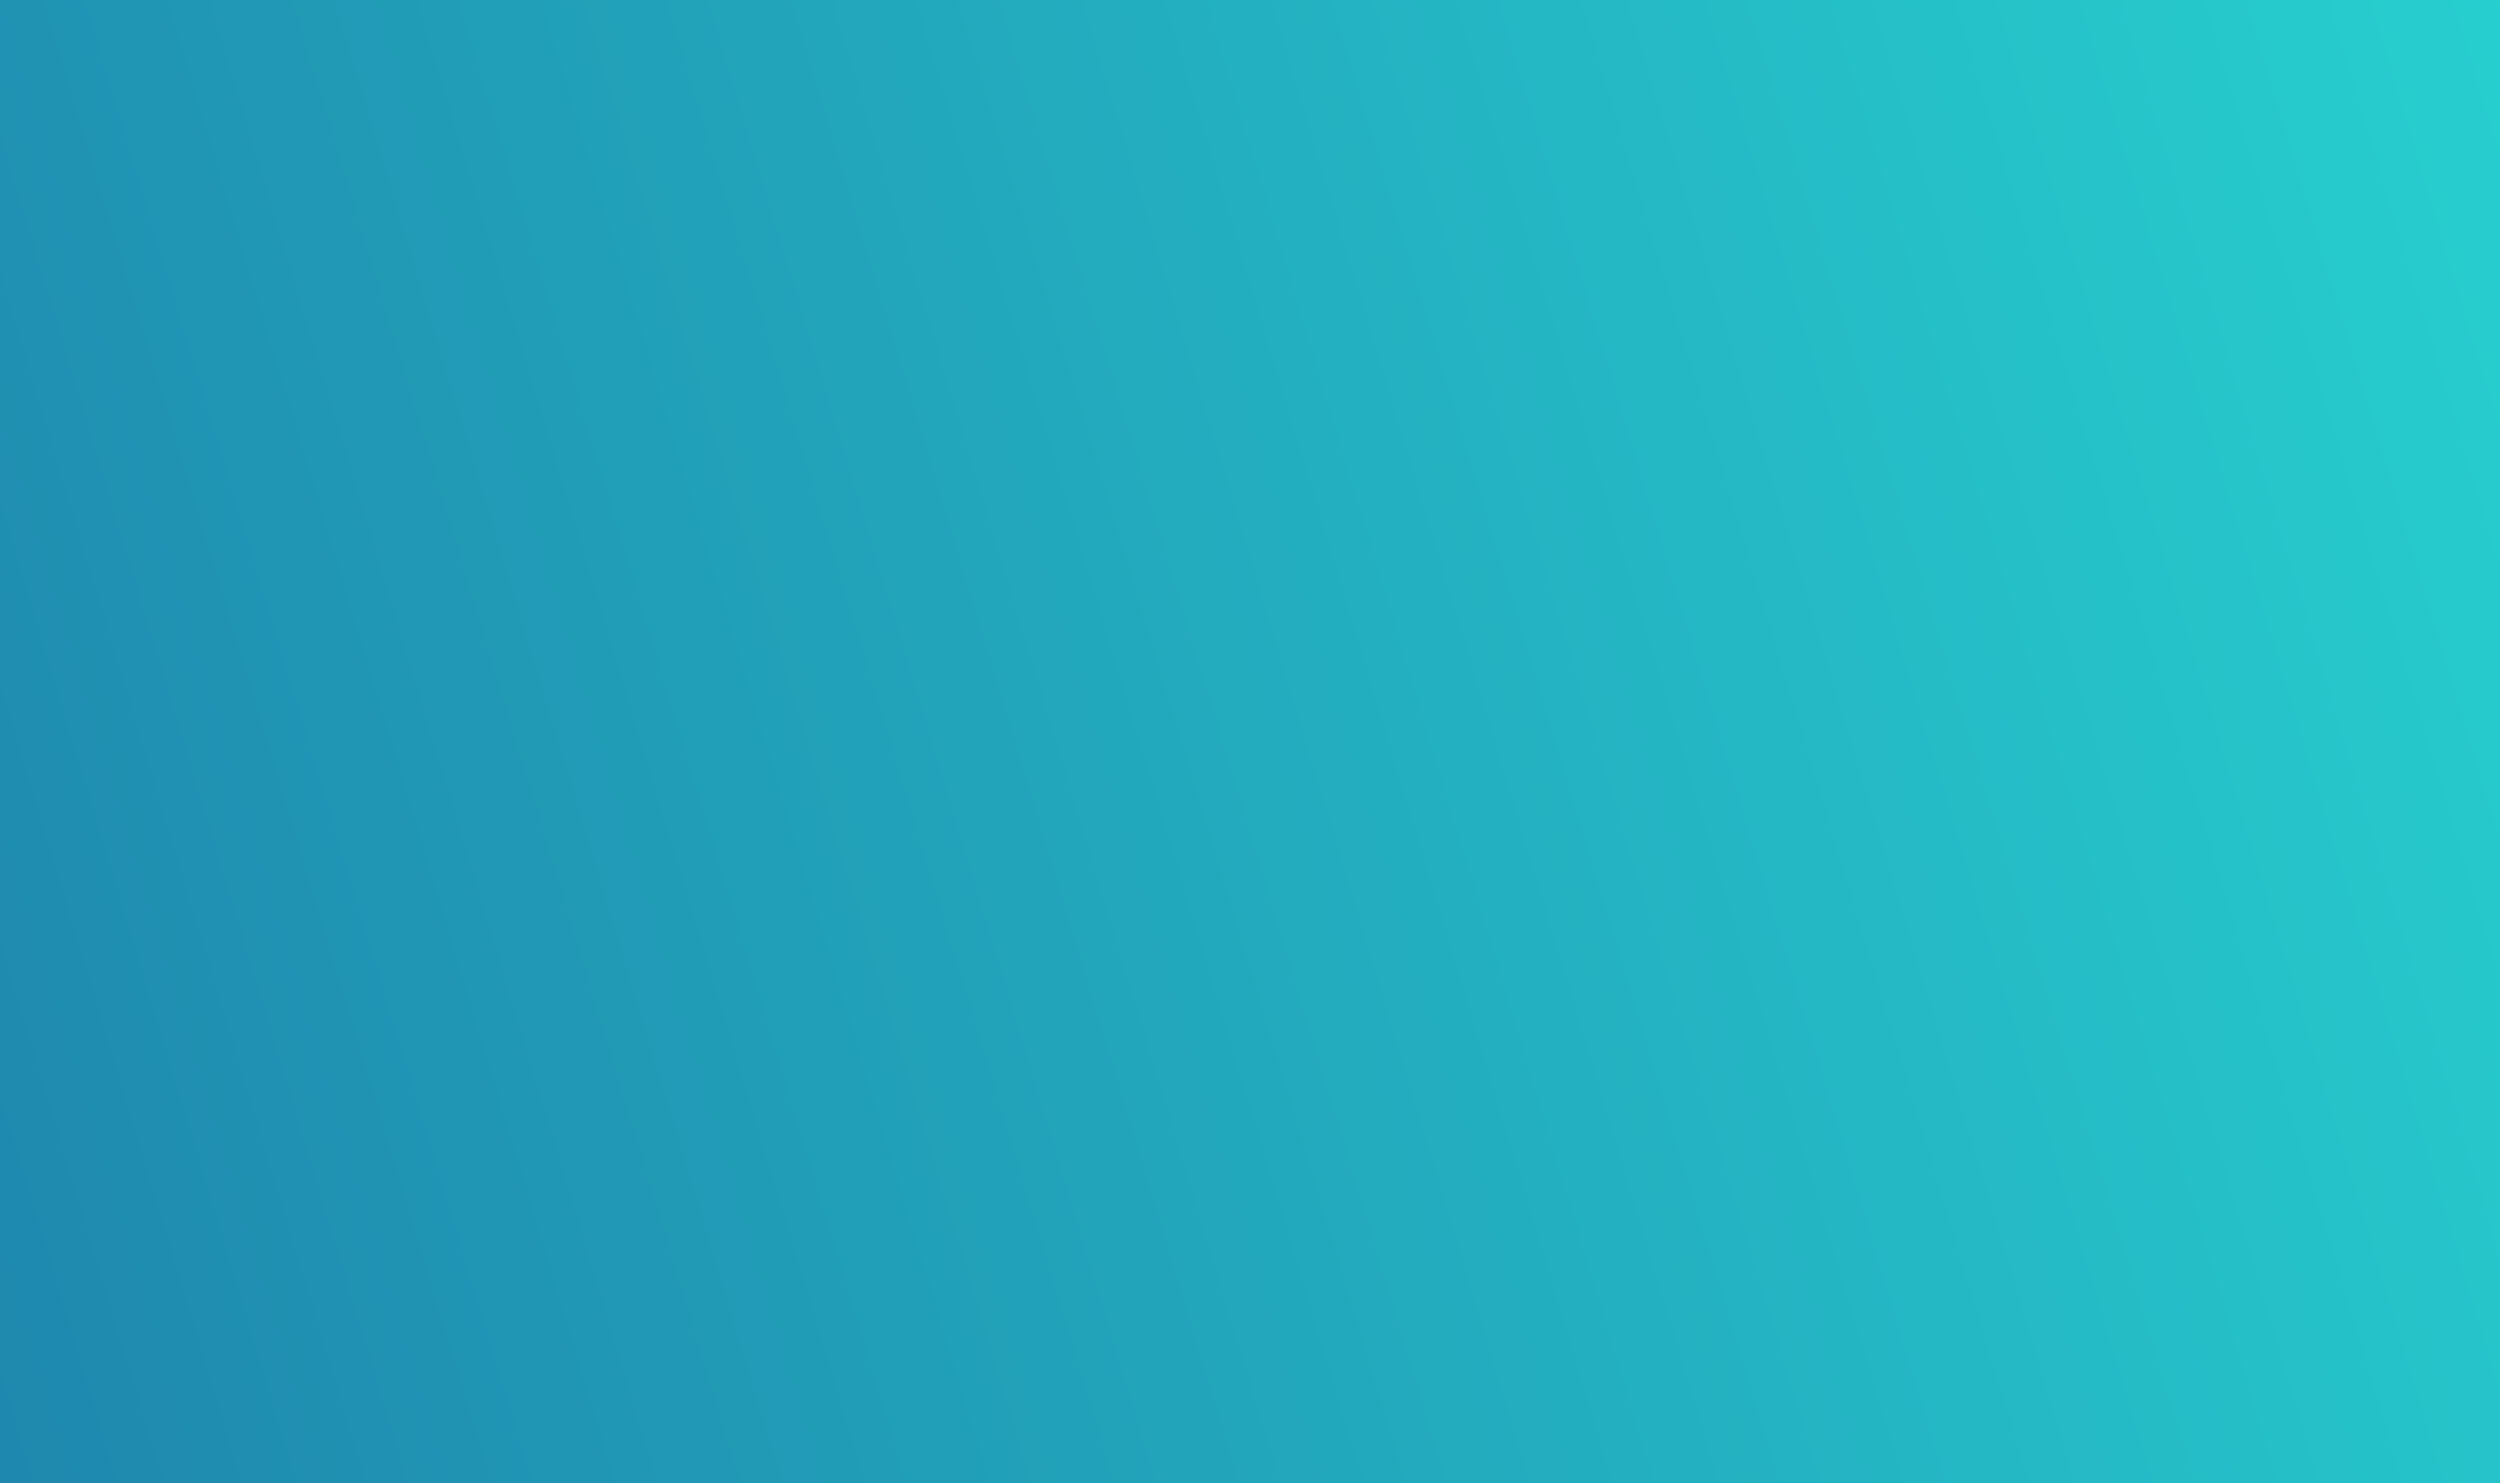 <svg width="295" height="175" viewBox="0 0 295 175" fill="none" xmlns="http://www.w3.org/2000/svg">
<g clip-path="url(#clip0_16504_9524)">
<path d="M0.5 0.5H294.613V174.5H0.5V0.5Z" fill="#F9F9F9" stroke="#EFF0F2"/>
<g clip-path="url(#clip1_16504_9524)">
<path d="M295 0H0.02V175H295V0Z" fill="url(#paint0_linear_16504_9524)"/>
<path opacity="0.3" d="M-28.001 0L-28.395 174.782H183.999L301.999 108.399V0.006L-28.001 0Z" fill="url(#paint1_linear_16504_9524)"/>
<path opacity="0.3" d="M118.481 0L294.806 89.379L295.113 174.997H0.02V0.014L118.481 0Z" fill="url(#paint2_linear_16504_9524)"/>
<path opacity="0.7" d="M220.421 112L112 175H295V155.114L220.421 112Z" fill="url(#paint3_linear_16504_9524)"/>
<path opacity="0.7" d="M94.972 0L95 29.881L17.698 74L0.029 63.89V0L94.972 0Z" fill="url(#paint4_linear_16504_9524)"/>
<path opacity="0.9" d="M134.036 2.38419e-07L134 46.169L235.184 104L295 69.726V0L134.036 2.38419e-07Z" fill="url(#paint5_linear_16504_9524)"/>
<path opacity="0.3" d="M92 124.517L37.686 93L0.093 116.492V138.341L36.015 157C54.953 146.16 72.781 136.054 92 124.517Z" fill="url(#paint6_linear_16504_9524)"/>
<path opacity="0.6" d="M294.946 0.096H228.425L192.028 22.841L258.164 57.194C270.661 50.041 294.946 36.102 294.946 36.102C294.946 36.102 294.946 8.304 294.946 0.096Z" fill="url(#paint7_linear_16504_9524)"/>
<path opacity="0.6" d="M206.226 147.387L140.933 110.5L72.788 152.083L116.837 174.964H158.826L206.226 147.387Z" fill="url(#paint8_linear_16504_9524)"/>
<path opacity="0.6" d="M211.371 16.469L183.101 0.065L167.947 -0.055L137.334 19.075L174.029 38.136C186.661 30.905 198.552 24.165 211.371 16.469Z" fill="url(#paint9_linear_16504_9524)"/>
<g opacity="0.8">
<path d="M47.696 109.891V101.57L53.389 98.418V113.213L47.696 109.891Z" fill="url(#paint10_linear_16504_9524)"/>
<path d="M25 98.043V60.558C25 57.984 25.671 55.455 26.947 53.217C28.223 50.98 30.06 49.113 32.278 47.798L91.436 12.14C92.105 11.738 92.867 11.518 93.648 11.5C94.428 11.483 95.199 11.669 95.885 12.04L102.444 15.362C103.355 15.655 104.206 16.239 104.768 17.012C105.331 17.785 105.777 18.865 105.774 19.82L105.573 60.365C105.573 62.153 105.107 63.91 104.223 65.464C103.338 67.018 102.064 68.317 100.526 69.233L39.143 106.314C38.506 106.698 37.783 106.918 37.039 106.954C36.295 106.989 35.555 106.839 34.884 106.516L34.883 106.517C33.391 105.614 29.16 103.029 27.587 102.126L27.588 102.124C26.811 101.762 26.154 101.184 25.696 100.461C25.237 99.738 24.996 98.898 25 98.043Z" fill="url(#paint11_linear_16504_9524)"/>
<path d="M32.296 64.195V102.434C32.296 103.233 32.508 104.017 32.911 104.707C33.314 105.397 33.892 105.968 34.589 106.362C35.285 106.757 36.073 106.96 36.873 106.951C37.673 106.943 38.457 106.723 39.144 106.313L53.391 98.409V113.213L66.202 90.437L100.547 69.241C102.086 68.325 103.359 67.026 104.244 65.472C105.129 63.918 105.594 62.161 105.594 60.373L105.721 19.724C105.721 18.926 105.509 18.143 105.107 17.453C104.705 16.763 104.127 16.192 103.432 15.798C102.737 15.403 101.95 15.199 101.15 15.207C100.351 15.214 99.567 15.433 98.88 15.84L39.574 51.435C37.356 52.749 35.519 54.617 34.243 56.854C32.967 59.091 32.296 61.621 32.296 64.195Z" fill="url(#paint12_linear_16504_9524)"/>
<g filter="url(#filter0_d_16504_9524)">
<path d="M102.008 40.429L104.663 41.552L98.701 49.808L100.962 56.356L95.268 54.648L89.438 63.189L86.783 61.777L89.084 53.309L85.874 52.37L83.026 51.232L90.429 46.961L92.802 38.136L95.553 39.275L96.874 43.26L102.008 40.429Z" fill="url(#paint13_linear_16504_9524)"/>
</g>
<g filter="url(#filter1_d_16504_9524)">
<path d="M80.938 52.955L83.594 54.078L77.631 62.334L79.892 68.882L74.199 67.174L68.368 75.715L65.713 74.303L68.014 65.835L64.804 64.896L61.957 63.758L69.359 59.487L71.732 50.662L74.483 51.8L75.804 55.786L80.938 52.955Z" fill="url(#paint14_linear_16504_9524)"/>
</g>
<g filter="url(#filter2_d_16504_9524)">
<path d="M59.873 65.483L62.528 66.605L56.565 74.861L58.827 81.409L53.133 79.701L47.303 88.242L44.647 86.831L46.949 78.362L43.738 77.424L40.891 76.285L48.293 72.014L50.667 63.189L53.418 64.328L54.739 68.314L59.873 65.483Z" fill="url(#paint15_linear_16504_9524)"/>
</g>
<path d="M102.008 40.429L104.663 41.552L97.201 51.801L89.438 63.189L86.783 61.777L89.084 53.309L85.874 52.37L83.027 51.232L90.429 46.961L92.802 38.136L95.553 39.275L96.831 43.17L102.008 40.429Z" fill="url(#paint16_linear_16504_9524)"/>
<path d="M80.938 52.956L83.594 54.078L75.778 64.897L68.368 75.715L65.713 74.303L68.014 65.835L64.804 64.897L61.957 63.758L69.359 59.487L71.732 50.662L74.483 51.801L75.778 55.688L80.938 52.956Z" fill="url(#paint17_linear_16504_9524)"/>
<path d="M62.528 66.605L59.873 65.483L54.207 68.482L53.418 64.328L50.667 63.189L48.293 72.015L40.891 76.285L43.738 77.424L46.949 78.362L44.647 86.831L47.303 88.242L54.5 77.424L62.528 66.605Z" fill="url(#paint18_linear_16504_9524)"/>
<path d="M97.684 45.699L104.663 41.594L98.937 49.625L101.263 56.585L95.358 54.979L89.274 63.188L91.6 53.908L85.874 52.37L93.21 48.554L95.553 39.274L97.684 45.699Z" fill="url(#paint19_linear_16504_9524)"/>
<path d="M76.615 58.226L83.594 54.121L77.867 62.152L80.194 69.112L74.288 67.506L68.204 75.716L70.53 66.435L64.804 64.897L72.141 61.081L74.483 51.801L76.615 58.226Z" fill="url(#paint20_linear_16504_9524)"/>
<path d="M62.528 66.647L55.549 70.752L53.418 64.327L51.075 73.608L43.738 77.423L49.465 78.962L47.138 88.242L53.223 80.032L59.128 81.638L56.802 74.678L62.528 66.647Z" fill="url(#paint21_linear_16504_9524)"/>
</g>
<g opacity="0.8">
<path d="M197.873 123.267L206.695 91.001L208.47 89.814C208.47 89.814 209.012 90.256 210.295 90.169C211.578 90.082 212.863 89.246 212.863 89.246L227.541 80.462L215.953 124.043C215.836 124.484 215.565 124.87 215.188 125.131L209.832 128.855C209.185 129.305 208.425 129.565 207.636 129.606C206.848 129.646 206.064 129.466 205.374 129.085L198.805 125.46C198.425 125.251 198.127 124.921 197.958 124.523C197.789 124.126 197.759 123.684 197.873 123.267Z" fill="url(#paint22_linear_16504_9524)"/>
<path d="M234.812 67.876C235.48 61.878 233.206 55.713 229.859 50.109C227.213 45.68 223.262 42.302 219.126 40.253C223.22 38.621 230.759 38.357 236.173 47.697C242.326 58.31 238.17 65.332 235.202 67.637L234.812 67.876Z" fill="url(#paint23_linear_16504_9524)" fill-opacity="0.5"/>
<path d="M211.96 89.687C212.257 89.58 212.508 89.459 212.695 89.348L228.563 79.86C238.116 70.693 235.525 59.597 229.858 50.109C224.191 40.621 212.533 35.957 205.894 38.852C204.001 39.901 201.43 41.316 198.842 42.74C194.423 45.172 189.957 47.63 188.731 48.34C188.042 48.739 187.577 49.118 187.256 49.484C187.404 49.387 187.554 49.294 187.707 49.204C195.175 44.822 206.63 50.348 213.293 61.548C219.918 72.684 219.309 85.237 211.96 89.687Z" fill="url(#paint24_linear_16504_9524)" fill-opacity="0.5"/>
<path d="M187.436 49.304C195.817 44.593 206.631 50.347 213.293 61.547C219.955 72.747 219.302 85.378 211.833 89.761C210.769 90.303 209.186 90.311 208.518 89.788C209.313 89.303 210.009 88.94 210.59 88.703C220.143 84.04 214.908 67.744 210.914 61.526C201.522 48.018 192.779 48.73 186.302 51.556L186.161 51.617C186.46 50.233 187.002 49.718 187.337 49.399C187.373 49.365 187.405 49.334 187.436 49.304Z" fill="url(#paint25_linear_16504_9524)"/>
<path d="M186.301 51.556C167.131 59.918 147.117 60.454 139.507 59.757C151.165 64.131 161.312 76.053 165.738 81.95C179.015 99.639 178.799 119.634 178.044 125.691C189.831 103.949 205.192 90.901 210.589 88.704C220.142 84.04 214.907 67.744 210.913 61.526C201.522 48.018 192.778 48.73 186.301 51.556Z" fill="url(#paint26_linear_16504_9524)"/>
<path d="M163.421 78.992C164.214 79.963 164.986 80.949 165.738 81.95C179.016 99.639 178.8 119.634 178.044 125.691C189.832 103.949 205.193 90.902 210.59 88.704C220.143 84.04 214.907 67.744 210.913 61.526C210.065 60.299 209.156 59.114 208.191 57.974C193.555 64.867 174.893 73.64 163.421 78.992Z" fill="url(#paint27_linear_16504_9524)"/>
<path opacity="0.7" fill-rule="evenodd" clip-rule="evenodd" d="M164.871 141.192C177.511 134.091 177.832 110.903 165.586 89.401C153.34 67.901 133.165 56.227 120.524 63.328C107.884 70.43 107.564 93.617 119.809 115.119C132.056 136.62 152.23 148.293 164.871 141.192Z" fill="url(#paint28_linear_16504_9524)"/>
<path d="M158.321 78.832L138.537 93.689C137.349 94.976 135.946 98.513 139.184 104.464C142.279 110.151 146.633 110.307 148.251 109.771L170.751 100.446C169.393 96.775 167.672 93.064 165.586 89.402C163.39 85.545 160.938 82.005 158.321 78.832Z" fill="url(#paint29_linear_16504_9524)" fill-opacity="0.5"/>
<path opacity="0.8" fill-rule="evenodd" clip-rule="evenodd" d="M164.871 141.192C177.511 134.091 177.832 110.903 165.586 89.401C153.34 67.901 133.165 56.227 120.524 63.328C107.884 70.43 107.564 93.617 119.809 115.119C132.056 136.62 152.23 148.293 164.871 141.192Z" fill="url(#paint30_radial_16504_9524)"/>
<path fill-rule="evenodd" clip-rule="evenodd" d="M168.048 142.32C182.274 134.327 183.319 109.434 170.382 86.719C157.444 64.003 135.425 52.068 121.198 60.06C106.972 68.052 105.928 92.945 118.865 115.66C131.803 138.376 153.823 150.311 168.048 142.32ZM164.872 141.192C177.513 134.091 177.833 110.903 165.586 89.402C153.341 67.9 133.166 56.227 120.525 63.328C107.885 70.43 107.565 93.617 119.811 115.119C132.056 136.62 152.231 148.294 164.872 141.192Z" fill="url(#paint31_linear_16504_9524)"/>
<path d="M147.656 108.328C149.868 107.129 149.973 103.088 147.892 99.302C145.81 95.516 142.331 93.42 140.119 94.619C137.908 95.819 137.802 99.86 139.884 103.645C141.965 107.431 145.445 109.528 147.656 108.328Z" fill="#42BCD1"/>
<path fill-rule="evenodd" clip-rule="evenodd" d="M166.379 143.257C179.682 135.783 179.979 111.31 167.042 88.594C154.105 65.879 132.832 53.523 119.529 60.998C106.224 68.472 105.927 92.945 118.864 115.66C131.802 138.375 153.074 150.731 166.379 143.257ZM164.871 141.192C177.512 134.09 177.832 110.904 165.586 89.401C153.34 67.9 133.166 56.227 120.525 63.328C107.884 70.43 107.564 93.617 119.81 115.119C132.056 136.62 152.231 148.293 164.871 141.192Z" fill="url(#paint32_linear_16504_9524)"/>
</g>
<path d="M234.664 119.836C237.863 116.703 245.35 108.061 246.142 93.219C246.142 91.734 248.547 91.212 249.602 91.945L255.758 95.448C256.92 95.976 257.931 98.013 257.026 103.609L257.011 103.698L267.02 97.87C267.513 97.596 268.304 97.485 268.898 97.872L268.9 97.87L275.023 101.381C275.91 101.701 276.15 102.762 276.123 103.609C276.024 106.775 273.748 108.457 272.066 109.446C273.023 109.282 274.817 109.684 274.342 112.613C274.243 113.569 273.392 115.858 270.78 117.362C271.934 117.197 273.966 117.778 272.858 121.419C272.594 122.244 271.334 124.308 268.405 125.971C269.428 125.74 271.374 125.971 270.978 128.741C270.525 131.908 267.84 133.503 266.399 134.358C266.265 134.438 266.141 134.512 266.03 134.579L247.032 145.563C246.109 146.123 243.767 146.849 241.095 145.958C238.523 144.474 236.445 143.287 234.664 142.297V119.836Z" fill="url(#paint33_linear_16504_9524)"/>
<path d="M252.574 96.88C251.783 111.723 244.296 120.364 241.096 123.497V145.959C243.768 146.849 246.11 146.124 247.033 145.563L266.031 134.58C267.318 133.788 270.484 132.205 270.979 128.742C271.375 125.971 269.429 125.74 268.406 125.971C271.335 124.309 272.595 122.244 272.859 121.419C273.967 117.778 271.935 117.198 270.781 117.363C273.393 115.859 274.244 113.57 274.343 112.613C274.818 109.684 273.024 109.282 272.067 109.447C273.749 108.457 276.025 106.775 276.124 103.609C276.203 101.076 274.343 101.036 273.453 101.531L256.631 111.327C255.741 111.723 255.84 110.634 255.939 110.04L257.027 103.609C258.116 96.88 256.433 95.297 255.048 95.297C253.168 95.297 252.574 96.287 252.574 96.88Z" fill="url(#paint34_linear_16504_9524)"/>
<path d="M229.422 156.374L222.548 152.033L233.401 145.883L240.636 149.862L229.422 156.374Z" fill="black"/>
<path d="M223.672 125.209C222.527 125.885 221.825 127.116 221.825 128.446V151.727C221.825 152.278 222.184 152.704 222.642 152.856L228.701 156.731C229.421 157.097 229.669 157.017 230.145 156.736L239.375 151.254C240.64 150.507 241.416 149.146 241.416 147.676L241.359 124.54C241.359 123.817 241.137 123.352 240.636 123.093L234.549 119.834C233.995 119.473 233.599 119.343 233.094 119.641L223.672 125.209Z" fill="url(#paint35_linear_16504_9524)"/>
<path d="M228.336 132.162C228.336 130.818 229.036 129.574 230.178 128.89L239.573 123.145C240.362 122.673 241.359 123.249 241.359 124.179V147.8C241.359 149.286 240.585 150.661 239.323 151.417L230.145 156.736C229.356 157.208 228.336 156.629 228.336 155.699V132.162Z" fill="url(#paint36_linear_16504_9524)"/>
<path d="M295 0H0V175H295V0Z" fill="url(#paint37_linear_16504_9524)" style="mix-blend-mode:saturation"/>
</g>
</g>
<defs>
<filter id="filter0_d_16504_9524" x="74.249" y="32.442" width="33.025" height="36.441" filterUnits="userSpaceOnUse" color-interpolation-filters="sRGB">
<feFlood flood-opacity="0" result="BackgroundImageFix"/>
<feColorMatrix in="SourceAlpha" type="matrix" values="0 0 0 0 0 0 0 0 0 0 0 0 0 0 0 0 0 0 127 0" result="hardAlpha"/>
<feOffset dx="-3.084"/>
<feGaussianBlur stdDeviation="2.847"/>
<feComposite in2="hardAlpha" operator="out"/>
<feColorMatrix type="matrix" values="0 0 0 0 0.122 0 0 0 0 0.494 0 0 0 0 0.678 0 0 0 1 0"/>
<feBlend mode="normal" in2="BackgroundImageFix" result="effect1_dropShadow_16504_9524"/>
<feBlend mode="normal" in="SourceGraphic" in2="effect1_dropShadow_16504_9524" result="shape"/>
</filter>
<filter id="filter1_d_16504_9524" x="53.179" y="44.968" width="33.025" height="36.441" filterUnits="userSpaceOnUse" color-interpolation-filters="sRGB">
<feFlood flood-opacity="0" result="BackgroundImageFix"/>
<feColorMatrix in="SourceAlpha" type="matrix" values="0 0 0 0 0 0 0 0 0 0 0 0 0 0 0 0 0 0 127 0" result="hardAlpha"/>
<feOffset dx="-3.084"/>
<feGaussianBlur stdDeviation="2.847"/>
<feComposite in2="hardAlpha" operator="out"/>
<feColorMatrix type="matrix" values="0 0 0 0 0.122 0 0 0 0 0.494 0 0 0 0 0.678 0 0 0 1 0"/>
<feBlend mode="normal" in2="BackgroundImageFix" result="effect1_dropShadow_16504_9524"/>
<feBlend mode="normal" in="SourceGraphic" in2="effect1_dropShadow_16504_9524" result="shape"/>
</filter>
<filter id="filter2_d_16504_9524" x="32.114" y="57.495" width="33.025" height="36.441" filterUnits="userSpaceOnUse" color-interpolation-filters="sRGB">
<feFlood flood-opacity="0" result="BackgroundImageFix"/>
<feColorMatrix in="SourceAlpha" type="matrix" values="0 0 0 0 0 0 0 0 0 0 0 0 0 0 0 0 0 0 127 0" result="hardAlpha"/>
<feOffset dx="-3.084"/>
<feGaussianBlur stdDeviation="2.847"/>
<feComposite in2="hardAlpha" operator="out"/>
<feColorMatrix type="matrix" values="0 0 0 0 0.122 0 0 0 0 0.494 0 0 0 0 0.678 0 0 0 1 0"/>
<feBlend mode="normal" in2="BackgroundImageFix" result="effect1_dropShadow_16504_9524"/>
<feBlend mode="normal" in="SourceGraphic" in2="effect1_dropShadow_16504_9524" result="shape"/>
</filter>
<linearGradient id="paint0_linear_16504_9524" x1="295" y1="-6" x2="-24.623" y2="102.216" gradientUnits="userSpaceOnUse">
<stop stop-color="#27CFCF"/>
<stop offset="1" stop-color="#153587"/>
</linearGradient>
<linearGradient id="paint1_linear_16504_9524" x1="884.64" y1="-327.857" x2="82.9" y2="159.656" gradientUnits="userSpaceOnUse">
<stop stop-color="#3E98D5"/>
<stop offset="1" stop-color="#4BA4E0" stop-opacity="0"/>
</linearGradient>
<linearGradient id="paint2_linear_16504_9524" x1="-1025.37" y1="-279.463" x2="221.721" y2="530.425" gradientUnits="userSpaceOnUse">
<stop stop-color="#51A6DF"/>
<stop offset="1" stop-color="#26A1FF" stop-opacity="0"/>
</linearGradient>
<linearGradient id="paint3_linear_16504_9524" x1="303" y1="175" x2="190.057" y2="276.064" gradientUnits="userSpaceOnUse">
<stop stop-color="#50A8E2" stop-opacity="0.29"/>
<stop offset="1" stop-color="#48A0DB" stop-opacity="0"/>
</linearGradient>
<linearGradient id="paint4_linear_16504_9524" x1="-40.5" y1="77.5" x2="94.108" y2="-1.519" gradientUnits="userSpaceOnUse">
<stop stop-color="#55ABE3" stop-opacity="0.4"/>
<stop offset="1" stop-color="#4FA6E0" stop-opacity="0"/>
</linearGradient>
<linearGradient id="paint5_linear_16504_9524" x1="273.5" y1="78.5" x2="128.324" y2="-3.459" gradientUnits="userSpaceOnUse">
<stop stop-color="#6ADFF9" stop-opacity="0.4"/>
<stop offset="1" stop-color="#4FA6E0" stop-opacity="0"/>
</linearGradient>
<linearGradient id="paint6_linear_16504_9524" x1="36.572" y1="169.218" x2="36.574" y2="108.127" gradientUnits="userSpaceOnUse">
<stop stop-color="#62EAFF"/>
<stop offset="0.991" stop-color="#40E5FF" stop-opacity="0"/>
</linearGradient>
<linearGradient id="paint7_linear_16504_9524" x1="250.178" y1="102.532" x2="250.181" y2="24.08" gradientUnits="userSpaceOnUse">
<stop stop-color="#62EAFF"/>
<stop offset="0.991" stop-color="#40E5FF" stop-opacity="0"/>
</linearGradient>
<linearGradient id="paint8_linear_16504_9524" x1="127.605" y1="225.597" x2="127.609" y2="140.6" gradientUnits="userSpaceOnUse">
<stop stop-color="#62EAFF"/>
<stop offset="0.991" stop-color="#40E5FF" stop-opacity="0"/>
</linearGradient>
<linearGradient id="paint9_linear_16504_9524" x1="174.352" y1="47.373" x2="174.354" y2="13.478" gradientUnits="userSpaceOnUse">
<stop stop-color="#62EAFF"/>
<stop offset="0.991" stop-color="#40E5FF" stop-opacity="0"/>
</linearGradient>
<linearGradient id="paint10_linear_16504_9524" x1="55.274" y1="95.914" x2="42.041" y2="95.858" gradientUnits="userSpaceOnUse">
<stop stop-color="#166A8F"/>
<stop offset="1" stop-color="#4087B2" stop-opacity="0"/>
</linearGradient>
<linearGradient id="paint11_linear_16504_9524" x1="105.774" y1="4.127" x2="100.252" y2="146.606" gradientUnits="userSpaceOnUse">
<stop stop-color="#258EB8"/>
<stop offset="0.999" stop-color="#1B64A0"/>
</linearGradient>
<linearGradient id="paint12_linear_16504_9524" x1="94.015" y1="19.019" x2="45.818" y2="114.459" gradientUnits="userSpaceOnUse">
<stop stop-color="#4CCCDB"/>
<stop offset="1" stop-color="#2183CA"/>
</linearGradient>
<linearGradient id="paint13_linear_16504_9524" x1="68.766" y1="29.209" x2="67.853" y2="64.648" gradientUnits="userSpaceOnUse">
<stop stop-color="#183F99"/>
<stop offset="0.999" stop-color="#2453BE"/>
</linearGradient>
<linearGradient id="paint14_linear_16504_9524" x1="47.696" y1="41.735" x2="46.783" y2="77.174" gradientUnits="userSpaceOnUse">
<stop stop-color="#183F99"/>
<stop offset="0.999" stop-color="#2453BE"/>
</linearGradient>
<linearGradient id="paint15_linear_16504_9524" x1="26.631" y1="54.262" x2="25.718" y2="89.702" gradientUnits="userSpaceOnUse">
<stop stop-color="#183F99"/>
<stop offset="0.999" stop-color="#2453BE"/>
</linearGradient>
<linearGradient id="paint16_linear_16504_9524" x1="95.345" y1="39.639" x2="46.184" y2="91.194" gradientUnits="userSpaceOnUse">
<stop stop-color="#248CB7"/>
<stop offset="1" stop-color="#277CAC"/>
</linearGradient>
<linearGradient id="paint17_linear_16504_9524" x1="95.345" y1="39.639" x2="46.184" y2="91.194" gradientUnits="userSpaceOnUse">
<stop stop-color="#248CB7"/>
<stop offset="1" stop-color="#277CAC"/>
</linearGradient>
<linearGradient id="paint18_linear_16504_9524" x1="95.345" y1="39.639" x2="46.184" y2="91.194" gradientUnits="userSpaceOnUse">
<stop stop-color="#248CB7"/>
<stop offset="1" stop-color="#277CAC"/>
</linearGradient>
<linearGradient id="paint19_linear_16504_9524" x1="101.532" y1="34.368" x2="52.403" y2="85.339" gradientUnits="userSpaceOnUse">
<stop stop-color="#51DEF5"/>
<stop offset="1" stop-color="#35B1D3"/>
</linearGradient>
<linearGradient id="paint20_linear_16504_9524" x1="101.532" y1="34.368" x2="52.403" y2="85.339" gradientUnits="userSpaceOnUse">
<stop stop-color="#51DEF5"/>
<stop offset="1" stop-color="#35B1D3"/>
</linearGradient>
<linearGradient id="paint21_linear_16504_9524" x1="101.532" y1="34.368" x2="52.403" y2="85.339" gradientUnits="userSpaceOnUse">
<stop stop-color="#51DEF5"/>
<stop offset="1" stop-color="#35B1D3"/>
</linearGradient>
<linearGradient id="paint22_linear_16504_9524" x1="199.217" y1="108.598" x2="224.939" y2="115.438" gradientUnits="userSpaceOnUse">
<stop stop-color="#1F7CAD"/>
<stop offset="0.311" stop-color="#2AA0C2"/>
<stop offset="0.487" stop-color="#40C5E9"/>
<stop offset="0.98" stop-color="#1E7CAD"/>
</linearGradient>
<linearGradient id="paint23_linear_16504_9524" x1="222.542" y1="40.765" x2="236.929" y2="65.255" gradientUnits="userSpaceOnUse">
<stop stop-color="#0E768F"/>
<stop offset="0.371" stop-color="#52D9FC"/>
<stop offset="1" stop-color="#197A9B"/>
</linearGradient>
<linearGradient id="paint24_linear_16504_9524" x1="199.5" y1="43" x2="222.634" y2="81.844" gradientUnits="userSpaceOnUse">
<stop offset="0.005" stop-color="#3BC5EA"/>
<stop offset="0.169" stop-color="#1C8BB4"/>
<stop offset="0.465" stop-color="#84EAFF"/>
<stop offset="1" stop-color="#1884A2"/>
</linearGradient>
<linearGradient id="paint25_linear_16504_9524" x1="183.491" y1="51.417" x2="213" y2="88.5" gradientUnits="userSpaceOnUse">
<stop stop-color="#2A9EC3"/>
<stop offset="0.5" stop-color="#44B1DC"/>
<stop offset="1" stop-color="#1F7FAE"/>
</linearGradient>
<linearGradient id="paint26_linear_16504_9524" x1="166.958" y1="54.882" x2="175.403" y2="97.145" gradientUnits="userSpaceOnUse">
<stop stop-color="#5FD5F3"/>
<stop offset="1" stop-color="#42BCD1"/>
</linearGradient>
<linearGradient id="paint27_linear_16504_9524" x1="180.5" y1="65" x2="197.854" y2="100.072" gradientUnits="userSpaceOnUse">
<stop stop-color="#60DAF9" stop-opacity="0"/>
<stop offset="1" stop-color="#1C7BA7"/>
</linearGradient>
<linearGradient id="paint28_linear_16504_9524" x1="121.853" y1="61.174" x2="173.784" y2="157.586" gradientUnits="userSpaceOnUse">
<stop offset="0.005" stop-color="#116C95"/>
<stop offset="0.206" stop-color="#289ABF"/>
<stop offset="0.368" stop-color="#51C5E4"/>
<stop offset="1" stop-color="#157F9C"/>
</linearGradient>
<linearGradient id="paint29_linear_16504_9524" x1="149.5" y1="85.5" x2="160.038" y2="104.554" gradientUnits="userSpaceOnUse">
<stop offset="0.005" stop-color="#0D4057"/>
<stop offset="0.312" stop-color="#2891B7"/>
<stop offset="0.507" stop-color="#52CDEB"/>
<stop offset="1" stop-color="#0A2734"/>
</linearGradient>
<radialGradient id="paint30_radial_16504_9524" cx="0" cy="0" r="1" gradientUnits="userSpaceOnUse" gradientTransform="translate(168.241 83.658) rotate(143.279) scale(65.798 62.665)">
<stop offset="0.084" stop-color="#206BA8"/>
<stop offset="0.988" stop-color="#53C9E8"/>
</radialGradient>
<linearGradient id="paint31_linear_16504_9524" x1="111.5" y1="50.5" x2="159.115" y2="142.71" gradientUnits="userSpaceOnUse">
<stop stop-color="#2284B2"/>
<stop offset="0.255" stop-color="#41BAD1"/>
<stop offset="0.495" stop-color="#53DDFF"/>
<stop offset="0.802" stop-color="#40B8D1"/>
<stop offset="1" stop-color="#2283B2"/>
</linearGradient>
<linearGradient id="paint32_linear_16504_9524" x1="119.631" y1="124.075" x2="180.519" y2="80.957" gradientUnits="userSpaceOnUse">
<stop stop-color="#198EB5"/>
<stop offset="1" stop-color="#39BBDD"/>
</linearGradient>
<linearGradient id="paint33_linear_16504_9524" x1="264.157" y1="94.199" x2="247.229" y2="128.109" gradientUnits="userSpaceOnUse">
<stop stop-color="#1894C9"/>
<stop offset="0.275" stop-color="#4FD3F5"/>
<stop offset="0.464" stop-color="#65E5FF"/>
<stop offset="0.694" stop-color="#40C2E9"/>
<stop offset="0.996" stop-color="#2289B4"/>
</linearGradient>
<linearGradient id="paint34_linear_16504_9524" x1="241.096" y1="146.377" x2="276.127" y2="101.81" gradientUnits="userSpaceOnUse">
<stop offset="0.007" stop-color="#1B84AC"/>
<stop offset="1" stop-color="#4CE7FB"/>
</linearGradient>
<linearGradient id="paint35_linear_16504_9524" x1="220.691" y1="117.554" x2="247.594" y2="125.923" gradientUnits="userSpaceOnUse">
<stop stop-color="#32ADCE"/>
<stop offset="0.51" stop-color="#38BDD8"/>
<stop offset="0.68" stop-color="#39B6D7"/>
<stop offset="0.77" stop-color="#229BBA"/>
<stop offset="0.972" stop-color="#1B65A1"/>
</linearGradient>
<linearGradient id="paint36_linear_16504_9524" x1="234.848" y1="110.943" x2="231.299" y2="156.628" gradientUnits="userSpaceOnUse">
<stop stop-color="#51C6E8"/>
<stop offset="1" stop-color="#2289B5"/>
</linearGradient>
<linearGradient id="paint37_linear_16504_9524" x1="295" y1="-6" x2="-396.885" y2="203.149" gradientUnits="userSpaceOnUse">
<stop stop-color="#27CFCF"/>
<stop offset="1" stop-color="#153587"/>
</linearGradient>
<clipPath id="clip0_16504_9524">
<rect width="295" height="175" fill="white"/>
</clipPath>
<clipPath id="clip1_16504_9524">
<rect width="295" height="175" fill="white" transform="matrix(-1 0 0 1 295 0)"/>
</clipPath>
</defs>
</svg>
